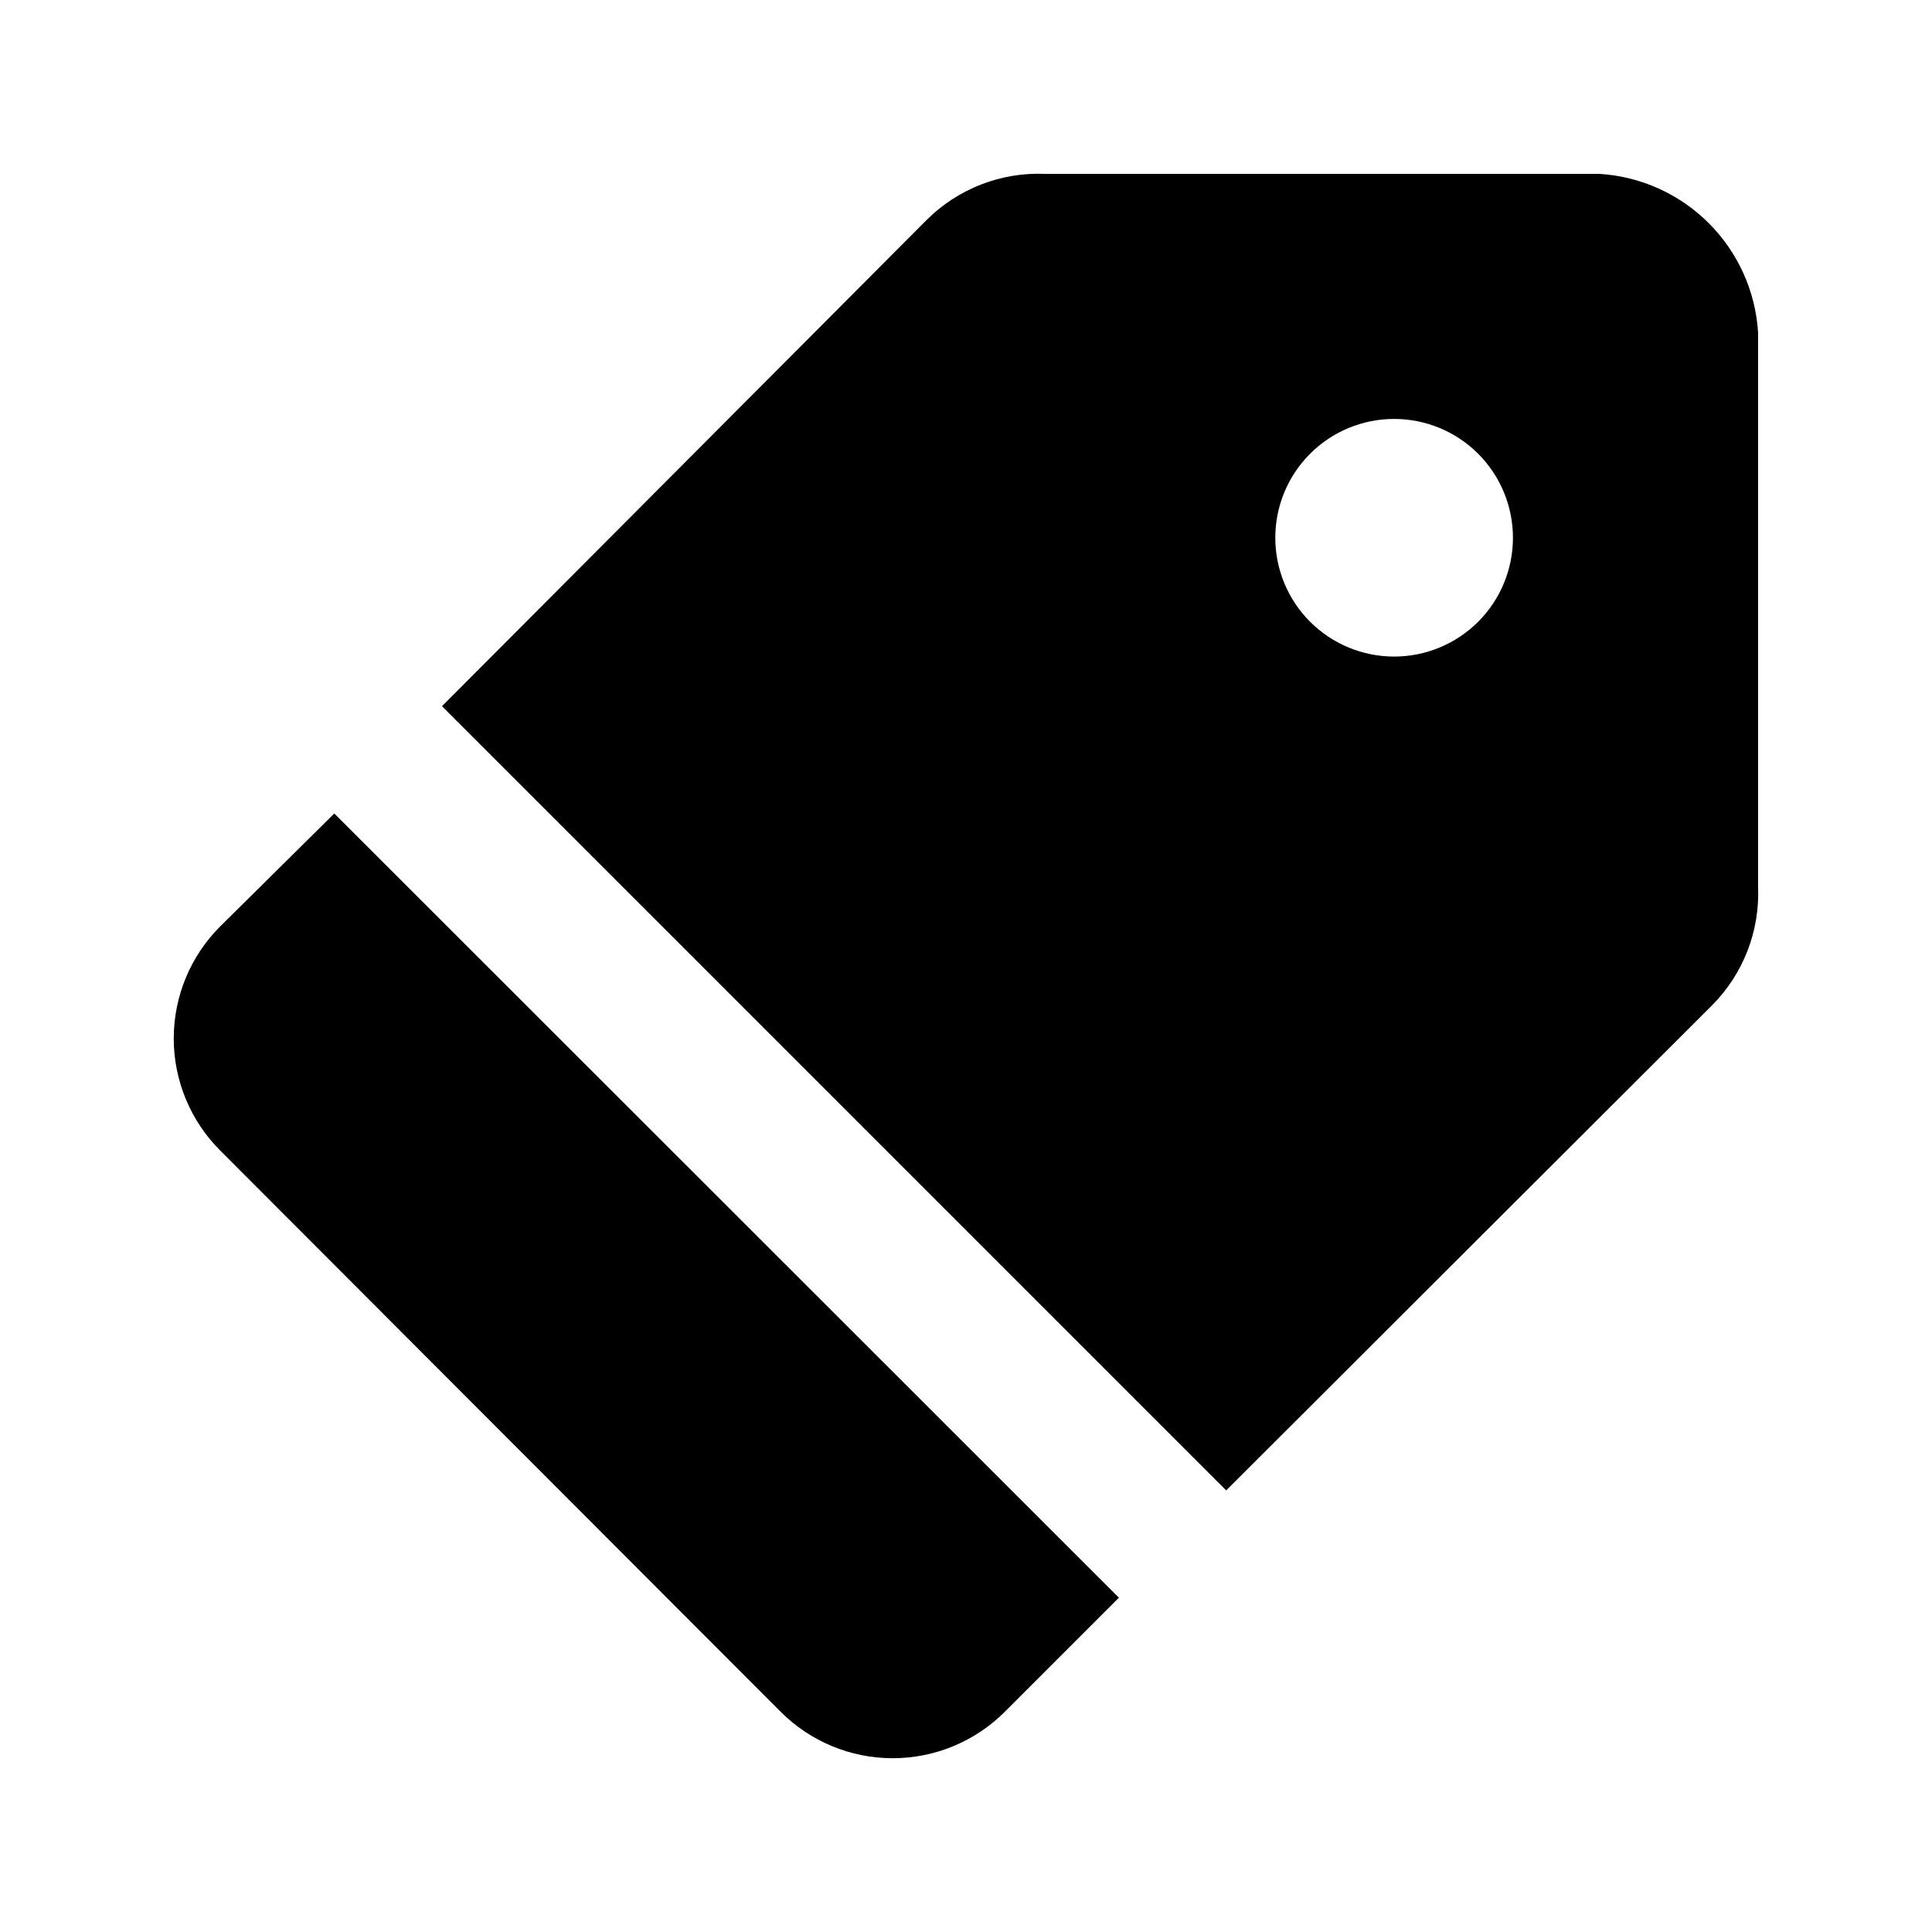 <?xml version="1.0" encoding="UTF-8"?>
<!-- Uploaded to: SVG Repo, www.svgrepo.com, Generator: SVG Repo Mixer Tools -->
<svg fill="#000000" width="800px" height="800px" version="1.1" viewBox="144 144 512 512" xmlns="http://www.w3.org/2000/svg">
 <g>
  <path d="m202.36 389.5c-7.887 7.875-12.316 18.559-12.316 29.703 0 11.141 4.43 21.828 12.316 29.703l148.52 148.73c7.875 7.883 18.559 12.312 29.703 12.312 11.141 0 21.828-4.43 29.703-12.312l30.23-30.23-207.93-207.82z"/>
  <path d="m567.93 190.08h-146.94c-11.754-0.5-23.176 3.957-31.488 12.281l-128.37 128.79 207.82 207.82 128.68-128.47c8.32-8.312 12.777-19.738 12.277-31.488v-146.95c-0.691-10.906-5.336-21.188-13.066-28.918-7.727-7.727-18.008-12.375-28.918-13.066zm-76.723 118.71c-5.914-5.902-9.234-13.914-9.238-22.266-0.004-8.355 3.312-16.367 9.219-22.277 5.906-5.906 13.914-9.227 22.27-9.227 8.352 0 16.363 3.32 22.27 9.227 5.906 5.91 9.223 13.922 9.219 22.277-0.004 8.352-3.328 16.363-9.238 22.266-5.902 5.894-13.906 9.207-22.25 9.207s-16.348-3.312-22.25-9.207z"/>
 </g>
</svg>